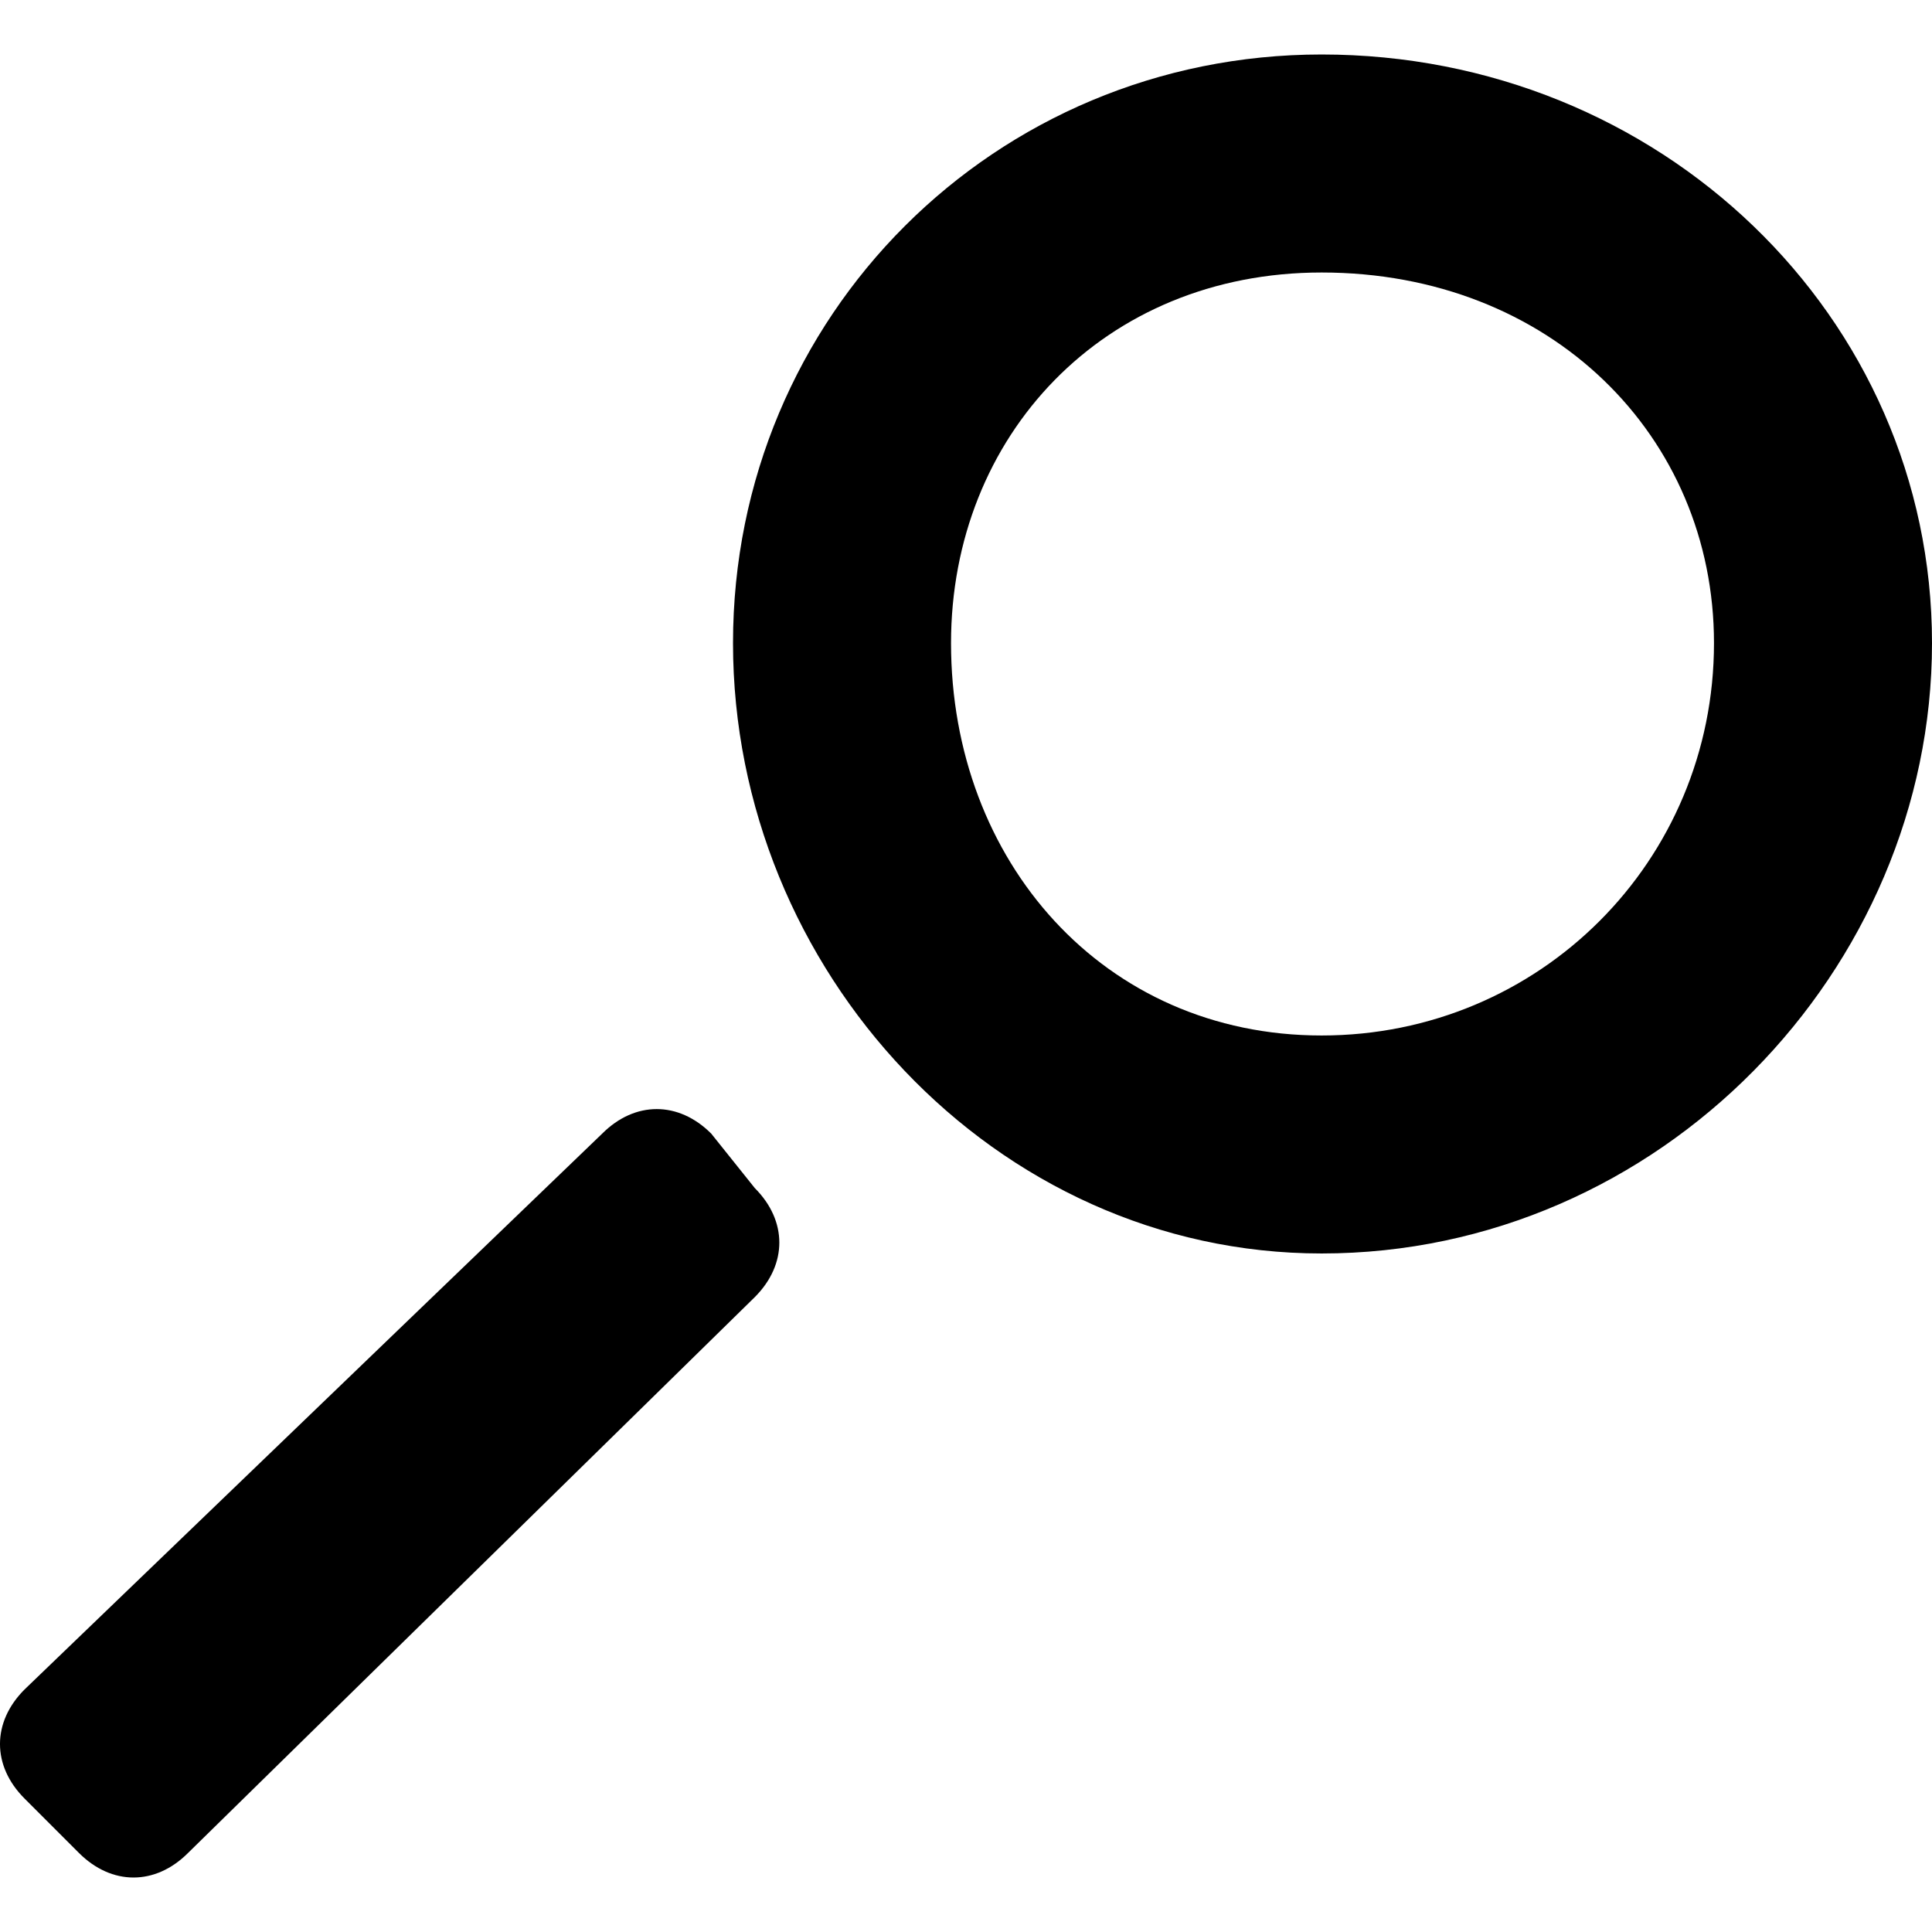 <!-- Generated by IcoMoon.io -->
<svg version="1.1" xmlns="http://www.w3.org/2000/svg" width="64" height="64" viewBox="0 0 64 64">
<title>magnifier</title>
<path d="M43.78 41.523c-10.832 0-19.498-9.388-19.498-20.22s8.666-19.498 19.498-19.498c11.193 0 20.22 8.666 20.22 19.498s-9.027 20.22-20.22 20.22zM43.78 9.027c-7.221 0-12.276 5.416-12.276 12.276 0 7.221 5.055 12.999 12.276 12.999s12.998-5.777 12.998-12.999c0-6.86-5.416-12.276-12.998-12.276zM25.004 39.357c1.083 1.083 1.083 2.528 0 3.611l-18.776 18.415c-1.083 1.083-2.527 1.083-3.611 0l-1.805-1.805c-1.083-1.083-1.083-2.528 0-3.611l19.137-18.415c1.083-1.083 2.527-1.083 3.611 0l1.444 1.805z"></path>
</svg>
